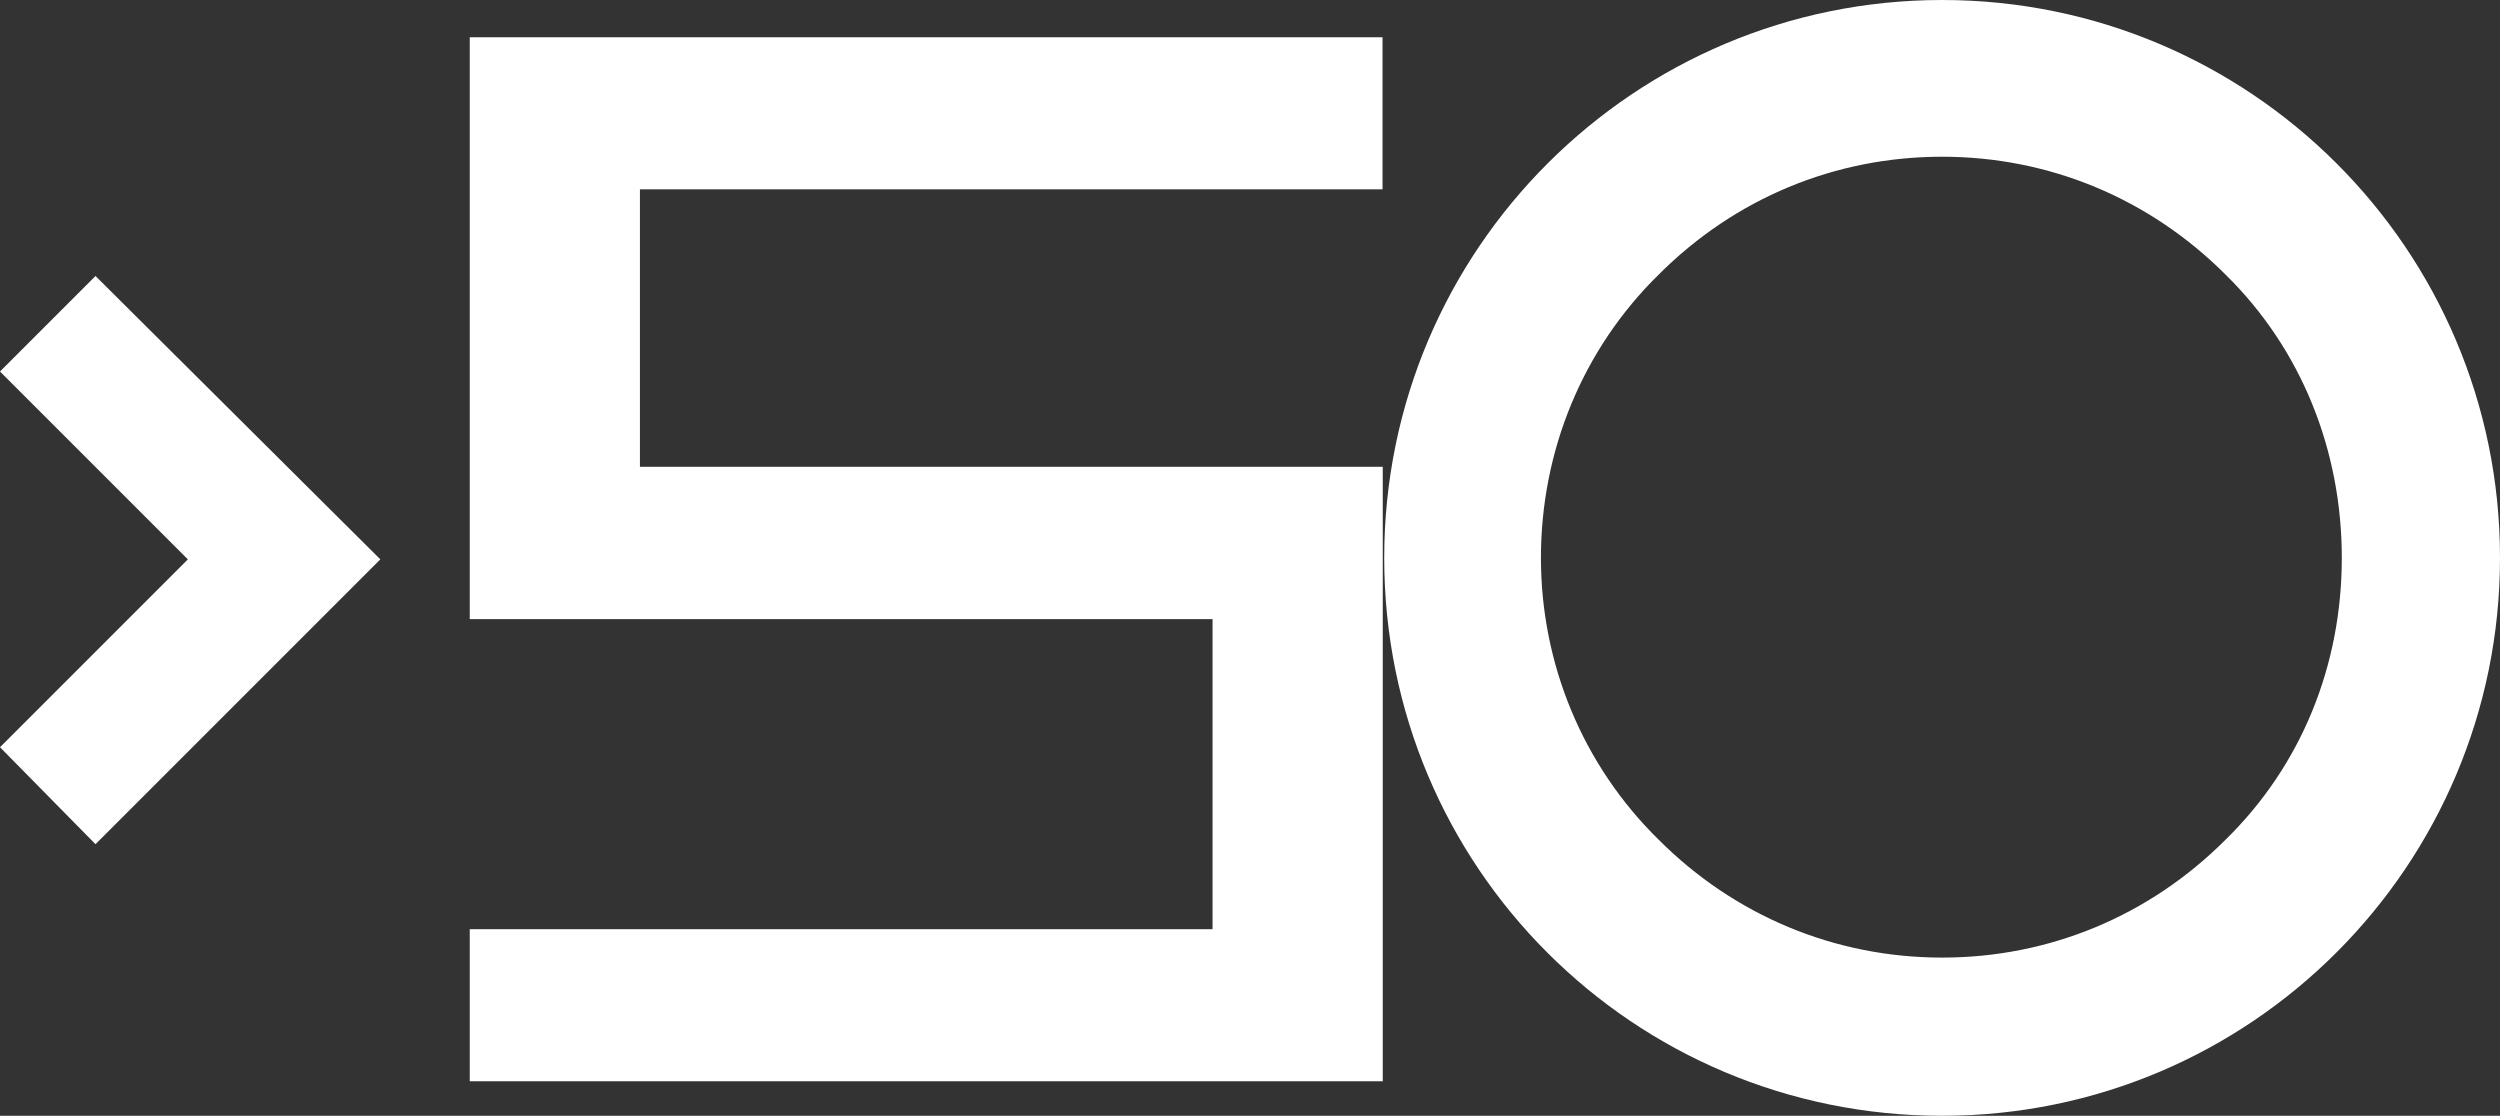 <?xml version="1.0" encoding="UTF-8"?> <svg xmlns="http://www.w3.org/2000/svg" id="Layer_2" data-name="Layer 2" viewBox="0 0 118.84 53.04"><rect x="0" y="0" width="118.84" height="53.04" fill="#333333" stroke="none"/><defs><style> .cls-1 { fill: #fff; } </style></defs><g id="Layer_1-2" data-name="Layer 1"><path class="cls-1" d="m73.25,26.52c0-5.1,1.99-9.93,5.6-13.47,3.62-3.62,8.37-5.6,13.47-5.6s9.86,1.99,13.47,5.6c3.62,3.55,5.53,8.37,5.53,13.47s-1.91,9.86-5.53,13.4c-3.62,3.62-8.37,5.6-13.47,5.6s-9.86-1.99-13.47-5.6c-3.62-3.55-5.6-8.37-5.6-13.4m45.59,0c0-14.68-11.91-26.52-26.52-26.52s-26.52,11.84-26.52,26.52,11.84,26.52,26.52,26.52,26.52-11.91,26.52-26.52m-61.19,2.91H22.33V1.77h43.39v7.23H30.42v13.19h35.31v29.21H22.33v-7.23h35.31v-14.75Zm-39.57-2.84l-13.54,13.54-4.54-4.61,8.93-8.93L0,17.66l4.54-4.54,13.54,13.47Z"></path></g></svg> 